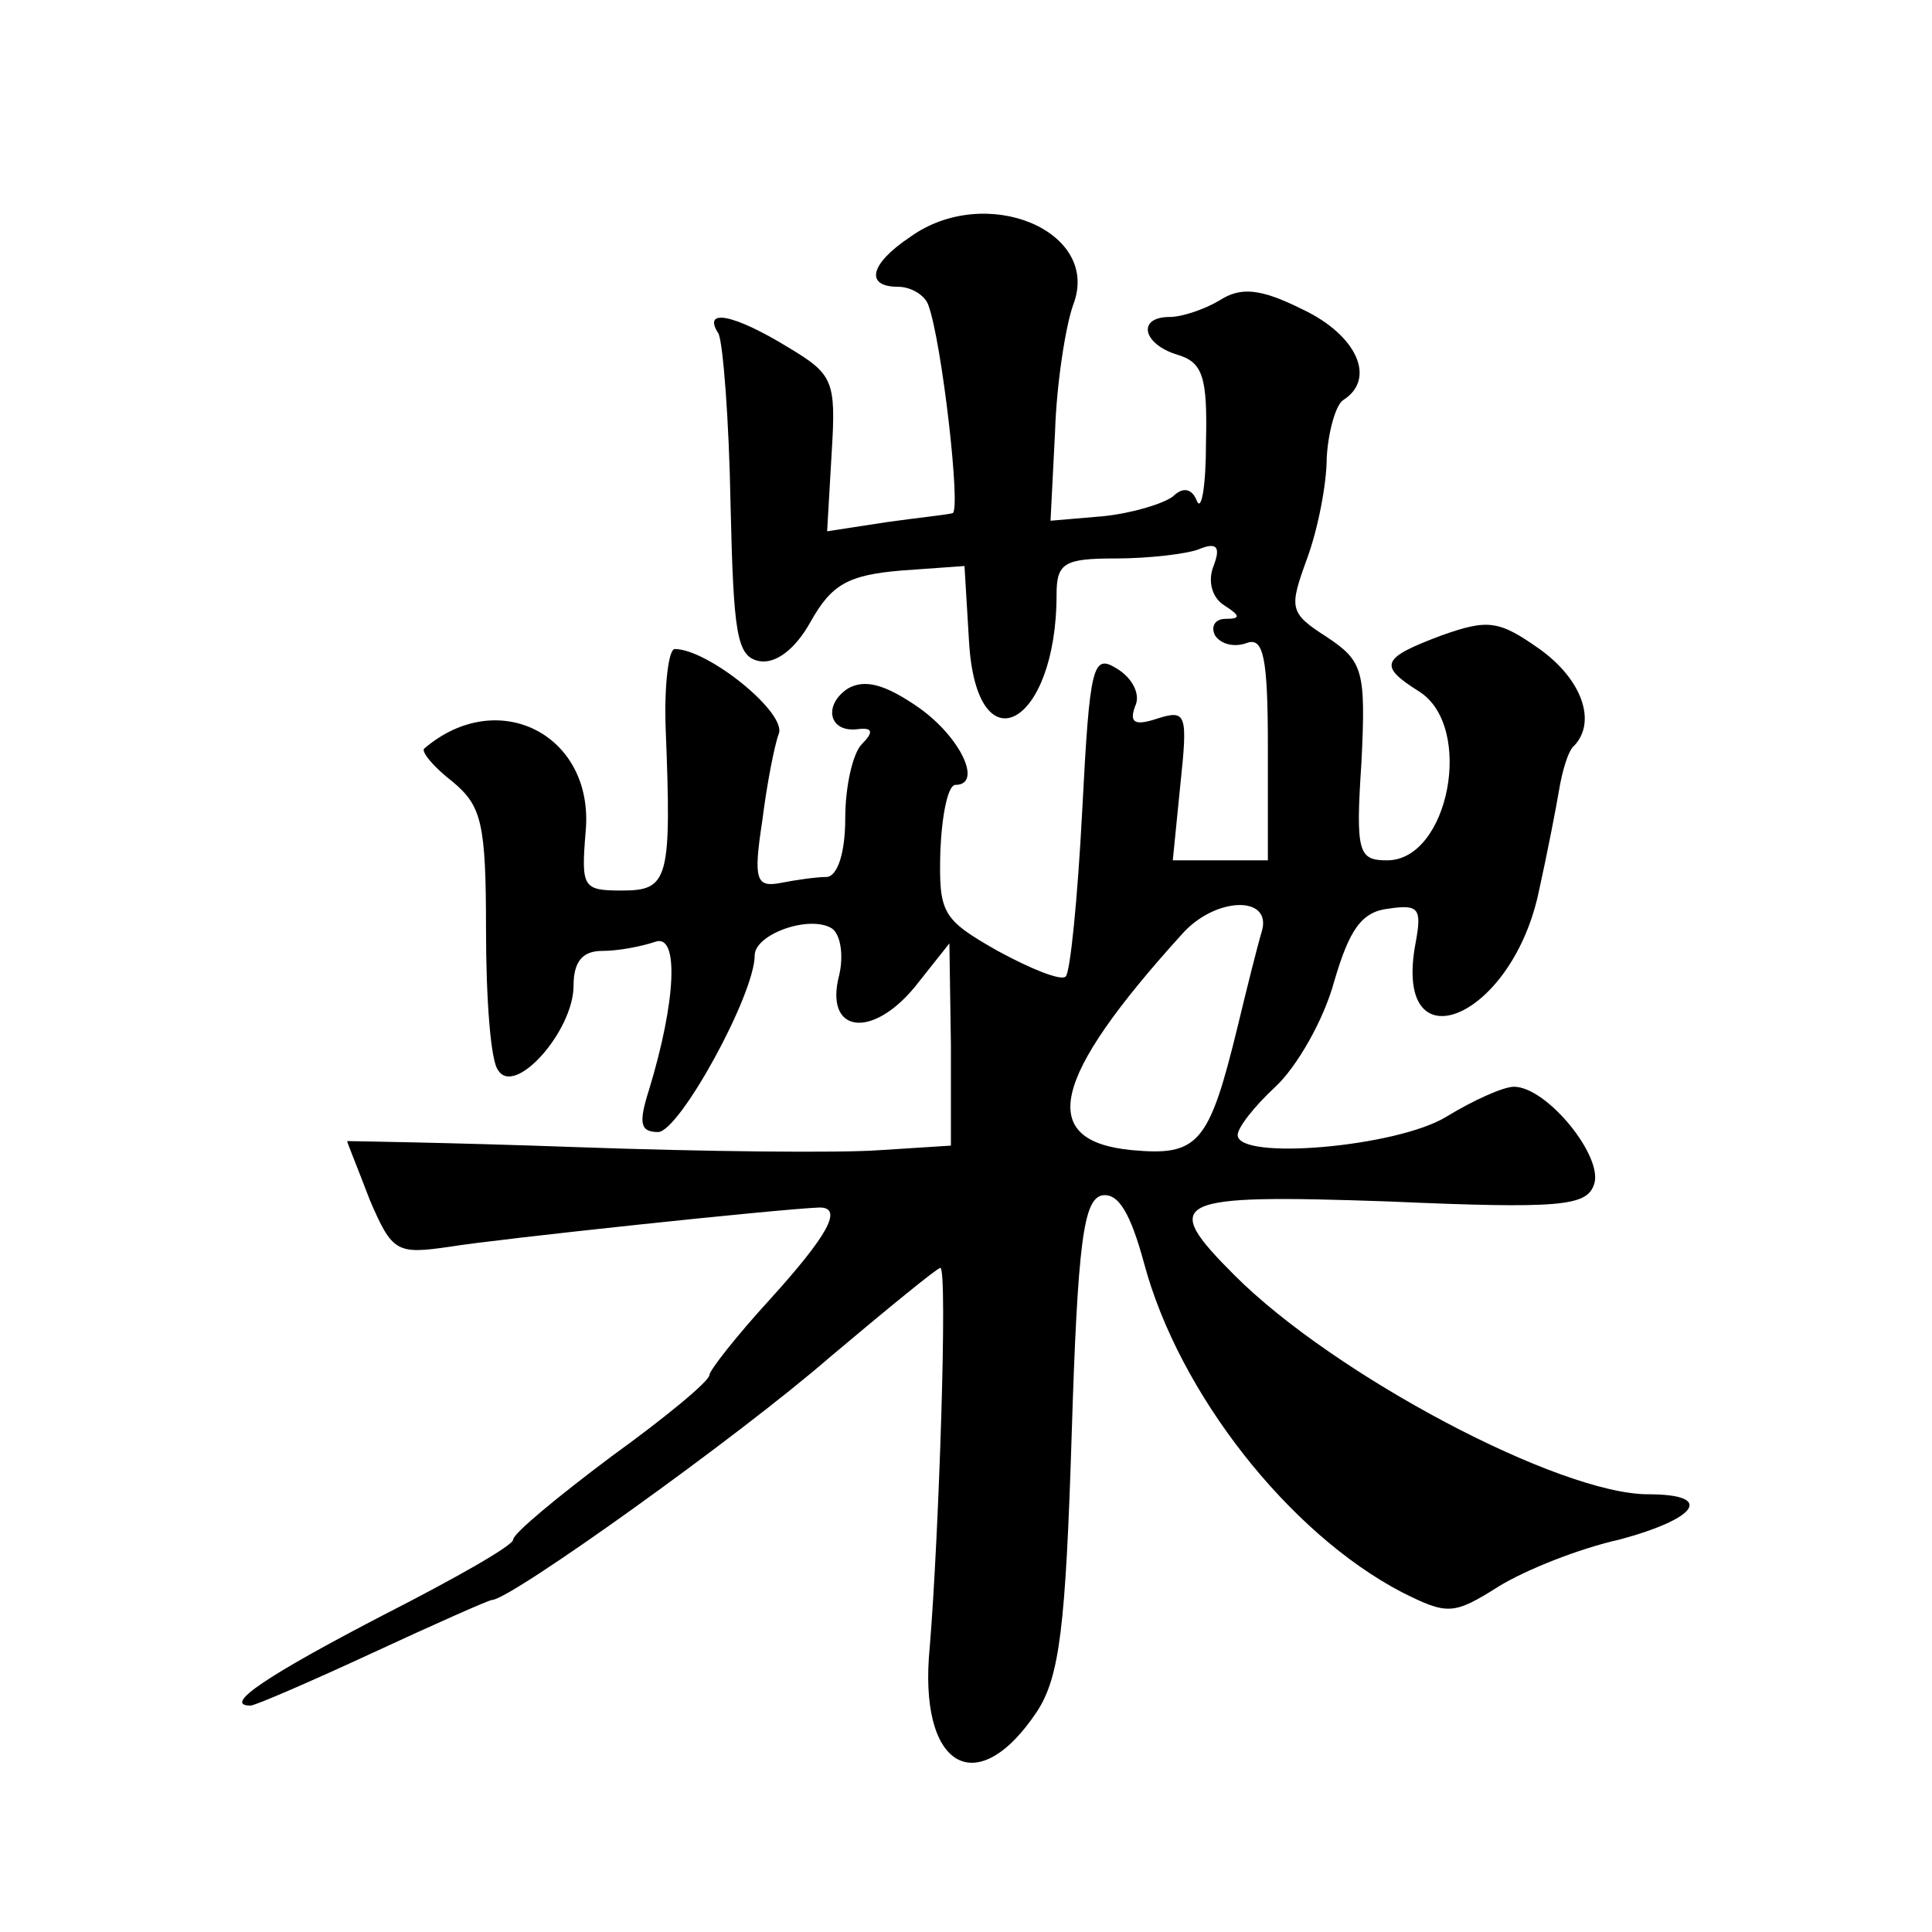 <?xml version="1.0" standalone="no"?>
<!DOCTYPE svg PUBLIC "-//W3C//DTD SVG 20010904//EN"
 "http://www.w3.org/TR/2001/REC-SVG-20010904/DTD/svg10.dtd">
<svg version="1.0" xmlns="http://www.w3.org/2000/svg"
 width="128pt" height="128pt" viewBox="0 0 128 128"
 preserveAspectRatio="xMidYMid meet">
<g transform="translate(0,128) scale(0.1,-0.1)"
fill="#0" stroke="none">
<path d="M603 1123 c-27 -18 -30 -33 -8 -33 9 0 18 -6 20 -12 9 -24 22 -138 16
-138 -3 -1 -23 -3 -44 -6 l-39 -6 3 52 c3 48 1 52 -29 70 -36 22 -57 26 -46 9 3
-6 7 -57 8 -113 2 -86 4 -101 19 -104 11 -2 24 8 34 26 14 25 25 31 60 34 l42 3
3 -50 c5 -85 58 -56 58 31 0 21 5 24 39 24 22 0 47 3 55 6 12 5 15 2 10 -11 -4
-10 -1 -21 7 -26 11 -7 11 -9 1 -9 -7 0 -10 -5 -7 -11 4 -6 13 -8 21 -5 11 4 14
-9 14 -69 l0 -75 -31 0 -32 0 5 50 c5 47 4 50 -15 44 -15 -5 -19 -3 -15 8 4 8 -2
19 -12 25 -16 10 -18 3 -23 -94 -3 -58 -8 -108 -11 -110 -3 -3 -23 5 -45 17 -37
21 -39 25 -38 66 1 24 5 44 10 44 18 0 4 31 -24 51 -23 16 -36 19 -47 13 -17 -11
-13 -30 7 -27 9 1 10 -2 2 -10 -6 -6 -11 -28 -11 -49 0 -23 -5 -38 -12 -39 -7 0
-21 -2 -31 -4 -16 -3 -18 2 -12 41 3 24 8 50 11 58 5 14 -47 56 -69 56 -4 0 -7
-24 -6 -52 4 -101 2 -108 -29 -108 -26 0 -27 2 -24 39 6 64 -58 97 -107 55 -2 -2
6 -12 19 -22 19 -16 22 -27 22 -98 0 -45 3 -87 8 -93 11 -18 50 26 50 56 0 16 6
23 19 23 11 0 26 3 35 6 16 6 14 -39 -4 -98 -7 -22 -6 -28 6 -28 14 0 64 91 64
117 0 14 36 27 51 18 6 -4 8 -18 5 -31 -10 -38 21 -43 50 -8 l23 29 1 -67 0 -67
-47 -3 c-27 -2 -117 -1 -201 2 -83 3 -152 4 -152 4 0 -1 7 -18 15 -39 15 -35 18
-36 53 -31 30 5 218 25 245 26 16 0 5 -19 -33 -61 -22 -24 -40 -47 -40 -50 0 -4
-29 -28 -65 -54 -36 -27 -65 -51 -65 -55 0 -4 -39 -26 -86 -50 -77 -40 -107 -60
-88 -60 3 0 40 16 81 35 41 19 77 35 79 35 12 0 163 108 224 161 38 32 71 59 73
59 5 0 -1 -178 -7 -251 -8 -80 31 -103 71 -43 15 23 19 56 23 183 4 129 8 156 20
159 11 2 19 -12 28 -45 23 -86 96 -179 171 -218 30 -15 34 -15 64 4 18 11 53 25
80 31 52 14 63 30 19 30 -59 0 -208 79 -274 145 -50 50 -42 54 102 49 114 -5 131
-3 136 11 7 18 -31 65 -53 65 -7 0 -27 -9 -45 -20 -33 -20 -138 -29 -138 -12 0
5 11 19 25 32 14 13 32 44 39 70 10 34 18 46 36 48 20 3 22 0 18 -22 -16 -83 62
-53 81 31 6 27 12 58 14 70 2 12 6 26 10 29 15 16 5 44 -23 64 -27 19 -34 20 -65
9 -40 -15 -42 -20 -15 -37 37 -23 20 -112 -21 -112 -19 0 -21 5 -17 65 3 61 1 67
-23 83 -25 16 -25 19 -13 52 7 19 13 49 13 67 1 17 6 35 11 38 22 14 9 43 -27 60
-28 14 -41 15 -55 6 -10 -6 -25 -11 -33 -11 -22 0 -18 -18 5 -25 17 -5 20 -15 19
-58 0 -29 -3 -46 -6 -39 -3 8 -9 10 -16 3 -7 -5 -27 -11 -46 -13 l-35 -3 3 59 c1
32 7 70 12 84 19 49 -58 81 -108 45z m233 -460 c-3 -10 -10 -38 -16 -63 -19 -78
-26 -86 -70 -82 -63 6 -54 47 33 143 22 25 60 26 53 2z"/>
</g>
</svg>
